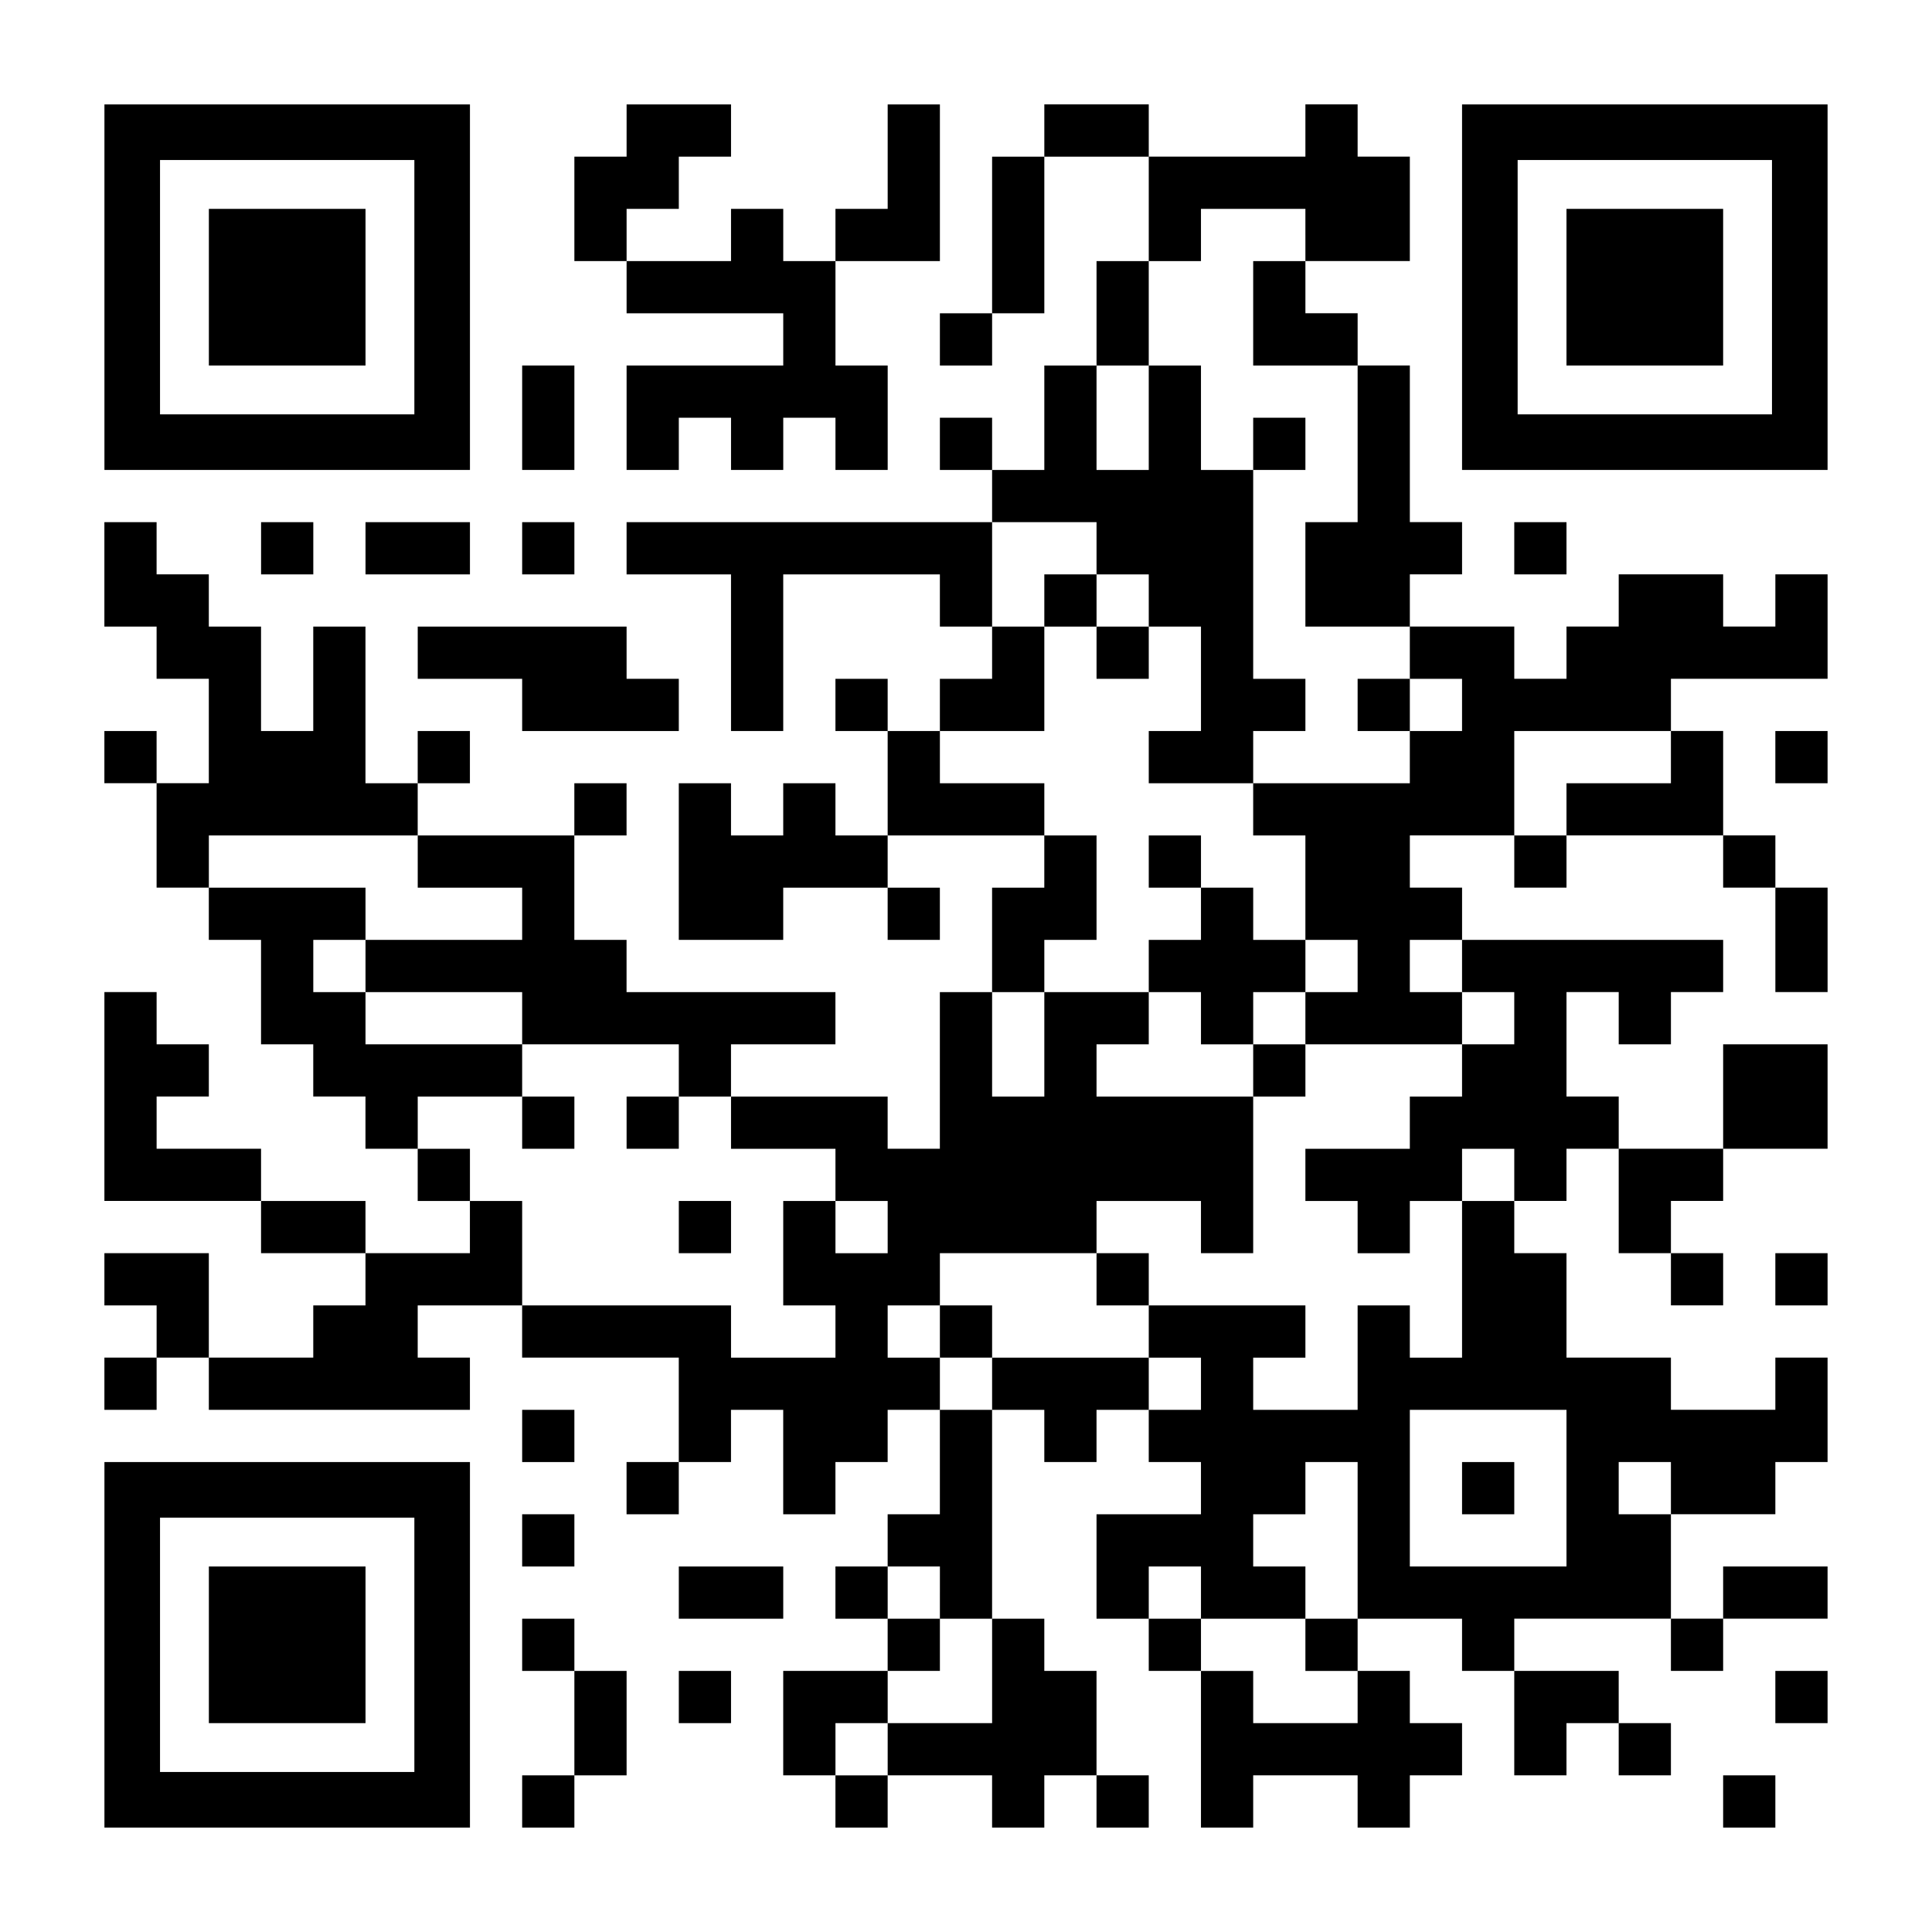 <?xml version="1.0" encoding="UTF-8" standalone="yes"?>
<svg version="1.0" xmlns="http://www.w3.org/2000/svg" width="1147px" height="1147px" viewBox="0 0 1147 1147" preserveAspectRatio="xMidYMid meet">
  <g transform="translate(0,1147) scale(0.1,-0.1)" fill="#000000" stroke="none">
    <path d="M620 9765 l0 -1085 1085 0 1085 0 0 1085 0 1085 -1085 0 -1085 0 0
-1085z m1840 0 l0 -755 -755 0 -755 0 0 755 0 755 755 0 755 0 0 -755z"/>
    <path d="M1240 9765 l0 -465 465 0 465 0 0 465 0 465 -465 0 -465 0 0 -465z"/>
    <path d="M3720 10695 l0 -155 -155 0 -155 0 0 -310 0 -310 155 0 155 0 0 -155
0 -155 465 0 465 0 0 -155 0 -155 -465 0 -465 0 0 -310 0 -310 155 0 155 0 0
155 0 155 155 0 155 0 0 -155 0 -155 155 0 155 0 0 155 0 155 155 0 155 0 0
-155 0 -155 155 0 155 0 0 310 0 310 -155 0 -155 0 0 310 0 310 310 0 310 0 0
465 0 465 -155 0 -155 0 0 -310 0 -310 -155 0 -155 0 0 -155 0 -155 -155 0
-155 0 0 155 0 155 -155 0 -155 0 0 -155 0 -155 -310 0 -310 0 0 155 0 155
155 0 155 0 0 155 0 155 155 0 155 0 0 155 0 155 -310 0 -310 0 0 -155z"/>
    <path d="M6200 10695 l0 -155 -155 0 -155 0 0 -465 0 -465 -155 0 -155 0 0
-155 0 -155 155 0 155 0 0 155 0 155 155 0 155 0 0 465 0 465 310 0 310 0 0
-310 0 -310 -155 0 -155 0 0 -310 0 -310 -155 0 -155 0 0 -310 0 -310 -155 0
-155 0 0 155 0 155 -155 0 -155 0 0 -155 0 -155 155 0 155 0 0 -155 0 -155
-1085 0 -1085 0 0 -155 0 -155 310 0 310 0 0 -465 0 -465 155 0 155 0 0 465 0
465 465 0 465 0 0 -155 0 -155 155 0 155 0 0 -155 0 -155 -155 0 -155 0 0
-155 0 -155 -155 0 -155 0 0 155 0 155 -155 0 -155 0 0 -155 0 -155 155 0 155
0 0 -310 0 -310 -155 0 -155 0 0 155 0 155 -155 0 -155 0 0 -155 0 -155 -155
0 -155 0 0 155 0 155 -155 0 -155 0 0 -465 0 -465 310 0 310 0 0 155 0 155
310 0 310 0 0 -155 0 -155 155 0 155 0 0 155 0 155 -155 0 -155 0 0 155 0 155
465 0 465 0 0 -155 0 -155 -155 0 -155 0 0 -310 0 -310 -155 0 -155 0 0 -465
0 -465 -155 0 -155 0 0 155 0 155 -465 0 -465 0 0 155 0 155 310 0 310 0 0
155 0 155 -620 0 -620 0 0 155 0 155 -155 0 -155 0 0 310 0 310 155 0 155 0 0
155 0 155 -155 0 -155 0 0 -155 0 -155 -465 0 -465 0 0 155 0 155 155 0 155 0
0 155 0 155 -155 0 -155 0 0 -155 0 -155 -155 0 -155 0 0 465 0 465 -155 0
-155 0 0 -310 0 -310 -155 0 -155 0 0 310 0 310 -155 0 -155 0 0 155 0 155
-155 0 -155 0 0 155 0 155 -155 0 -155 0 0 -310 0 -310 155 0 155 0 0 -155 0
-155 155 0 155 0 0 -310 0 -310 -155 0 -155 0 0 155 0 155 -155 0 -155 0 0
-155 0 -155 155 0 155 0 0 -310 0 -310 155 0 155 0 0 -155 0 -155 155 0 155 0
0 -310 0 -310 155 0 155 0 0 -155 0 -155 155 0 155 0 0 -155 0 -155 155 0 155
0 0 -155 0 -155 155 0 155 0 0 -155 0 -155 -310 0 -310 0 0 155 0 155 -310 0
-310 0 0 155 0 155 -310 0 -310 0 0 155 0 155 155 0 155 0 0 155 0 155 -155 0
-155 0 0 155 0 155 -155 0 -155 0 0 -620 0 -620 465 0 465 0 0 -155 0 -155
310 0 310 0 0 -155 0 -155 -155 0 -155 0 0 -155 0 -155 -310 0 -310 0 0 310 0
310 -310 0 -310 0 0 -155 0 -155 155 0 155 0 0 -155 0 -155 -155 0 -155 0 0
-155 0 -155 155 0 155 0 0 155 0 155 155 0 155 0 0 -155 0 -155 775 0 775 0 0
155 0 155 -155 0 -155 0 0 155 0 155 310 0 310 0 0 -155 0 -155 465 0 465 0 0
-310 0 -310 -155 0 -155 0 0 -155 0 -155 155 0 155 0 0 155 0 155 155 0 155 0
0 155 0 155 155 0 155 0 0 -310 0 -310 155 0 155 0 0 155 0 155 155 0 155 0 0
155 0 155 155 0 155 0 0 -310 0 -310 -155 0 -155 0 0 -155 0 -155 -155 0 -155
0 0 -155 0 -155 155 0 155 0 0 -155 0 -155 -310 0 -310 0 0 -310 0 -310 155 0
155 0 0 -155 0 -155 155 0 155 0 0 155 0 155 310 0 310 0 0 -155 0 -155 155 0
155 0 0 155 0 155 155 0 155 0 0 -155 0 -155 155 0 155 0 0 155 0 155 -155 0
-155 0 0 310 0 310 -155 0 -155 0 0 155 0 155 -155 0 -155 0 0 620 0 620 155
0 155 0 0 -155 0 -155 155 0 155 0 0 155 0 155 155 0 155 0 0 -155 0 -155 155
0 155 0 0 -155 0 -155 -310 0 -310 0 0 -310 0 -310 155 0 155 0 0 -155 0 -155
155 0 155 0 0 -465 0 -465 155 0 155 0 0 155 0 155 310 0 310 0 0 -155 0 -155
155 0 155 0 0 155 0 155 155 0 155 0 0 155 0 155 -155 0 -155 0 0 155 0 155
-155 0 -155 0 0 155 0 155 310 0 310 0 0 -155 0 -155 155 0 155 0 0 -310 0
-310 155 0 155 0 0 155 0 155 155 0 155 0 0 -155 0 -155 155 0 155 0 0 155 0
155 -155 0 -155 0 0 155 0 155 -310 0 -310 0 0 155 0 155 465 0 465 0 0 -155
0 -155 155 0 155 0 0 155 0 155 310 0 310 0 0 155 0 155 -310 0 -310 0 0 -155
0 -155 -155 0 -155 0 0 310 0 310 310 0 310 0 0 155 0 155 155 0 155 0 0 310
0 310 -155 0 -155 0 0 -155 0 -155 -310 0 -310 0 0 155 0 155 -310 0 -310 0 0
310 0 310 -155 0 -155 0 0 155 0 155 155 0 155 0 0 155 0 155 155 0 155 0 0
-310 0 -310 155 0 155 0 0 -155 0 -155 155 0 155 0 0 155 0 155 -155 0 -155 0
0 155 0 155 155 0 155 0 0 155 0 155 310 0 310 0 0 310 0 310 -310 0 -310 0 0
-310 0 -310 -310 0 -310 0 0 155 0 155 -155 0 -155 0 0 310 0 310 155 0 155 0
0 -155 0 -155 155 0 155 0 0 155 0 155 155 0 155 0 0 155 0 155 -775 0 -775 0
0 155 0 155 -155 0 -155 0 0 155 0 155 310 0 310 0 0 -155 0 -155 155 0 155 0
0 155 0 155 465 0 465 0 0 -155 0 -155 155 0 155 0 0 -310 0 -310 155 0 155 0
0 310 0 310 -155 0 -155 0 0 155 0 155 -155 0 -155 0 0 310 0 310 -155 0 -155
0 0 155 0 155 465 0 465 0 0 310 0 310 -155 0 -155 0 0 -155 0 -155 -155 0
-155 0 0 155 0 155 -310 0 -310 0 0 -155 0 -155 -155 0 -155 0 0 -155 0 -155
-155 0 -155 0 0 155 0 155 -310 0 -310 0 0 155 0 155 155 0 155 0 0 155 0 155
-155 0 -155 0 0 465 0 465 -155 0 -155 0 0 155 0 155 -155 0 -155 0 0 155 0
155 310 0 310 0 0 310 0 310 -155 0 -155 0 0 155 0 155 -155 0 -155 0 0 -155
0 -155 -465 0 -465 0 0 155 0 155 -310 0 -310 0 0 -155z m1550 -620 l0 -155
-155 0 -155 0 0 -310 0 -310 310 0 310 0 0 -465 0 -465 -155 0 -155 0 0 -310
0 -310 310 0 310 0 0 -155 0 -155 155 0 155 0 0 -155 0 -155 -155 0 -155 0 0
-155 0 -155 -465 0 -465 0 0 -155 0 -155 155 0 155 0 0 -310 0 -310 155 0 155
0 0 -155 0 -155 -155 0 -155 0 0 -155 0 -155 465 0 465 0 0 155 0 155 -155 0
-155 0 0 155 0 155 155 0 155 0 0 -155 0 -155 155 0 155 0 0 -155 0 -155 -155
0 -155 0 0 -155 0 -155 -155 0 -155 0 0 -155 0 -155 -310 0 -310 0 0 -155 0
-155 155 0 155 0 0 -155 0 -155 155 0 155 0 0 155 0 155 155 0 155 0 0 155 0
155 155 0 155 0 0 -155 0 -155 -155 0 -155 0 0 -465 0 -465 -155 0 -155 0 0
155 0 155 -155 0 -155 0 0 -310 0 -310 -310 0 -310 0 0 155 0 155 155 0 155 0
0 155 0 155 -465 0 -465 0 0 -155 0 -155 155 0 155 0 0 -155 0 -155 -155 0
-155 0 0 155 0 155 -465 0 -465 0 0 -155 0 -155 -155 0 -155 0 0 155 0 155
-155 0 -155 0 0 155 0 155 155 0 155 0 0 155 0 155 465 0 465 0 0 155 0 155
310 0 310 0 0 -155 0 -155 155 0 155 0 0 465 0 465 -465 0 -465 0 0 155 0 155
155 0 155 0 0 155 0 155 -310 0 -310 0 0 -310 0 -310 -155 0 -155 0 0 310 0
310 155 0 155 0 0 155 0 155 155 0 155 0 0 310 0 310 -155 0 -155 0 0 155 0
155 -310 0 -310 0 0 155 0 155 310 0 310 0 0 310 0 310 -155 0 -155 0 0 310 0
310 310 0 310 0 0 -155 0 -155 155 0 155 0 0 -155 0 -155 155 0 155 0 0 -310
0 -310 -155 0 -155 0 0 -155 0 -155 310 0 310 0 0 155 0 155 155 0 155 0 0
155 0 155 -155 0 -155 0 0 620 0 620 -155 0 -155 0 0 310 0 310 -155 0 -155 0
0 -310 0 -310 -155 0 -155 0 0 310 0 310 155 0 155 0 0 310 0 310 155 0 155 0
0 155 0 155 310 0 310 0 0 -155z m2170 -3100 l0 -155 -310 0 -310 0 0 -155 0
-155 -155 0 -155 0 0 310 0 310 465 0 465 0 0 -155z m-7440 -620 l0 -155 310
0 310 0 0 -155 0 -155 -465 0 -465 0 0 -155 0 -155 465 0 465 0 0 -155 0 -155
465 0 465 0 0 -155 0 -155 155 0 155 0 0 -155 0 -155 310 0 310 0 0 -155 0
-155 155 0 155 0 0 -155 0 -155 -155 0 -155 0 0 155 0 155 -155 0 -155 0 0
-310 0 -310 155 0 155 0 0 -155 0 -155 -310 0 -310 0 0 155 0 155 -620 0 -620
0 0 310 0 310 -155 0 -155 0 0 155 0 155 -155 0 -155 0 0 155 0 155 310 0 310
0 0 155 0 155 -465 0 -465 0 0 155 0 155 -155 0 -155 0 0 155 0 155 155 0 155
0 0 155 0 155 -465 0 -465 0 0 155 0 155 620 0 620 0 0 -155z m6820 -3720 l0
-465 -465 0 -465 0 0 465 0 465 465 0 465 0 0 -465z m-1240 -310 l0 -465 -155
0 -155 0 0 -155 0 -155 155 0 155 0 0 -155 0 -155 -310 0 -310 0 0 155 0 155
-155 0 -155 0 0 155 0 155 -155 0 -155 0 0 155 0 155 155 0 155 0 0 -155 0
-155 310 0 310 0 0 155 0 155 -155 0 -155 0 0 155 0 155 155 0 155 0 0 155 0
155 155 0 155 0 0 -465z m1860 310 l0 -155 -155 0 -155 0 0 155 0 155 155 0
155 0 0 -155z m-4340 -620 l0 -155 155 0 155 0 0 -310 0 -310 -310 0 -310 0 0
-155 0 -155 -155 0 -155 0 0 155 0 155 155 0 155 0 0 155 0 155 155 0 155 0 0
155 0 155 -155 0 -155 0 0 155 0 155 155 0 155 0 0 -155z"/>
    <path d="M7440 8835 l0 -155 155 0 155 0 0 155 0 155 -155 0 -155 0 0 -155z"/>
    <path d="M6200 7905 l0 -155 155 0 155 0 0 -155 0 -155 155 0 155 0 0 155 0
155 -155 0 -155 0 0 155 0 155 -155 0 -155 0 0 -155z"/>
    <path d="M8060 7285 l0 -155 155 0 155 0 0 155 0 155 -155 0 -155 0 0 -155z"/>
    <path d="M6820 6355 l0 -155 155 0 155 0 0 -155 0 -155 -155 0 -155 0 0 -155
0 -155 155 0 155 0 0 -155 0 -155 155 0 155 0 0 -155 0 -155 155 0 155 0 0
155 0 155 -155 0 -155 0 0 155 0 155 155 0 155 0 0 155 0 155 -155 0 -155 0 0
155 0 155 -155 0 -155 0 0 155 0 155 -155 0 -155 0 0 -155z"/>
    <path d="M6510 3875 l0 -155 155 0 155 0 0 155 0 155 -155 0 -155 0 0 -155z"/>
    <path d="M5580 3565 l0 -155 155 0 155 0 0 155 0 155 -155 0 -155 0 0 -155z"/>
    <path d="M3100 4805 l0 -155 155 0 155 0 0 155 0 155 -155 0 -155 0 0 -155z"/>
    <path d="M3720 4805 l0 -155 155 0 155 0 0 155 0 155 -155 0 -155 0 0 -155z"/>
    <path d="M4030 4185 l0 -155 155 0 155 0 0 155 0 155 -155 0 -155 0 0 -155z"/>
    <path d="M8680 2635 l0 -155 155 0 155 0 0 155 0 155 -155 0 -155 0 0 -155z"/>
    <path d="M8680 9765 l0 -1085 1085 0 1085 0 0 1085 0 1085 -1085 0 -1085 0 0
-1085z m1840 0 l0 -755 -755 0 -755 0 0 755 0 755 755 0 755 0 0 -755z"/>
    <path d="M9300 9765 l0 -465 465 0 465 0 0 465 0 465 -465 0 -465 0 0 -465z"/>
    <path d="M3100 8990 l0 -310 155 0 155 0 0 310 0 310 -155 0 -155 0 0 -310z"/>
    <path d="M1550 8215 l0 -155 155 0 155 0 0 155 0 155 -155 0 -155 0 0 -155z"/>
    <path d="M2170 8215 l0 -155 310 0 310 0 0 155 0 155 -310 0 -310 0 0 -155z"/>
    <path d="M3100 8215 l0 -155 155 0 155 0 0 155 0 155 -155 0 -155 0 0 -155z"/>
    <path d="M8990 8215 l0 -155 155 0 155 0 0 155 0 155 -155 0 -155 0 0 -155z"/>
    <path d="M2480 7595 l0 -155 310 0 310 0 0 -155 0 -155 465 0 465 0 0 155 0
155 -155 0 -155 0 0 155 0 155 -620 0 -620 0 0 -155z"/>
    <path d="M10540 6975 l0 -155 155 0 155 0 0 155 0 155 -155 0 -155 0 0 -155z"/>
    <path d="M10540 3875 l0 -155 155 0 155 0 0 155 0 155 -155 0 -155 0 0 -155z"/>
    <path d="M3100 2945 l0 -155 155 0 155 0 0 155 0 155 -155 0 -155 0 0 -155z"/>
    <path d="M620 1705 l0 -1085 1085 0 1085 0 0 1085 0 1085 -1085 0 -1085 0 0
-1085z m1840 0 l0 -755 -755 0 -755 0 0 755 0 755 755 0 755 0 0 -755z"/>
    <path d="M1240 1705 l0 -465 465 0 465 0 0 465 0 465 -465 0 -465 0 0 -465z"/>
    <path d="M3100 2325 l0 -155 155 0 155 0 0 155 0 155 -155 0 -155 0 0 -155z"/>
    <path d="M4030 2015 l0 -155 310 0 310 0 0 155 0 155 -310 0 -310 0 0 -155z"/>
    <path d="M3100 1705 l0 -155 155 0 155 0 0 -310 0 -310 -155 0 -155 0 0 -155
0 -155 155 0 155 0 0 155 0 155 155 0 155 0 0 310 0 310 -155 0 -155 0 0 155
0 155 -155 0 -155 0 0 -155z"/>
    <path d="M4030 1395 l0 -155 155 0 155 0 0 155 0 155 -155 0 -155 0 0 -155z"/>
    <path d="M10540 1395 l0 -155 155 0 155 0 0 155 0 155 -155 0 -155 0 0 -155z"/>
    <path d="M10230 775 l0 -155 155 0 155 0 0 155 0 155 -155 0 -155 0 0 -155z"/>
  </g>
</svg>